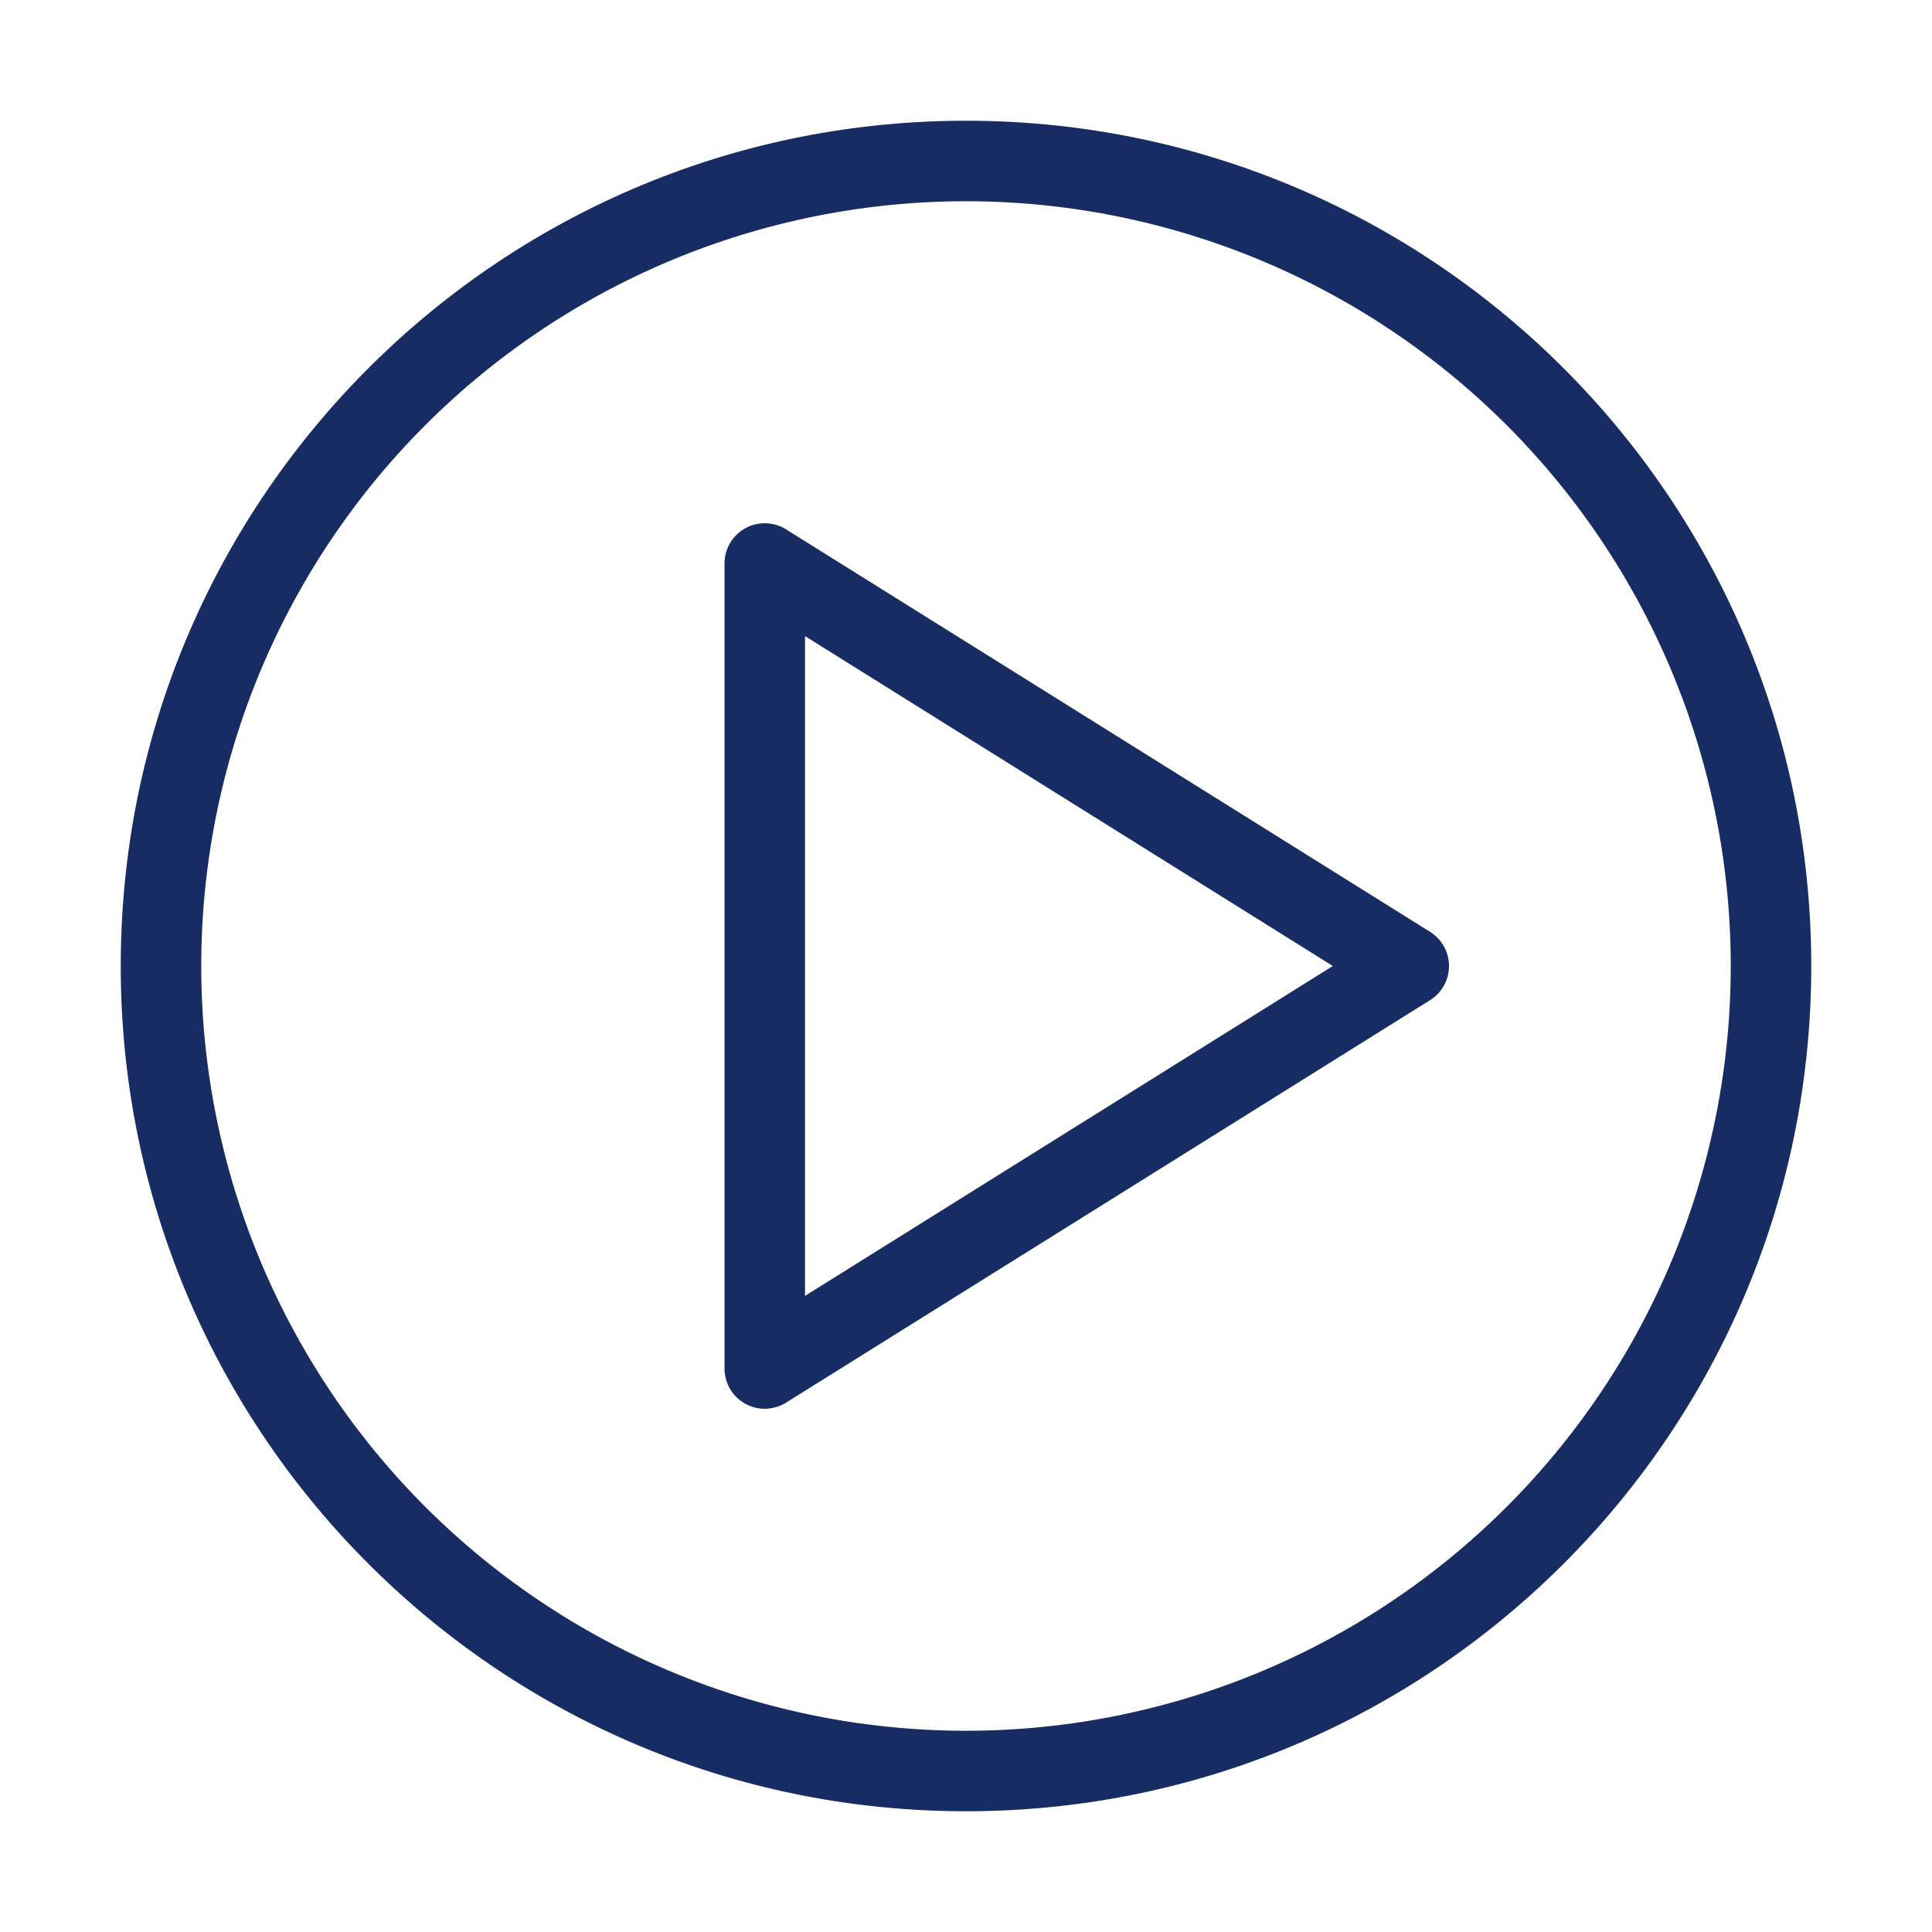 <svg fill="#182c64" xmlns="http://www.w3.org/2000/svg" width="128" height="128" viewBox="0 0 24 24"><g fill-rule="evenodd"><path d="M9.765 6.576A.5.5 0 0 0 9 7v10a.5.5 0 0 0 .765.424l8-5a.5.5 0 0 0 0-.848l-8-5ZM16.557 12 10 16.098V7.902L16.557 12Z"/><path d="M12 1.5C6.201 1.5 1.5 6.201 1.5 12S6.201 22.5 12 22.5 22.5 17.799 22.5 12 17.799 1.5 12 1.5ZM2.5 12a9.5 9.5 0 1 1 19 0 9.5 9.5 0 0 1-19 0Z"/></g></svg>
